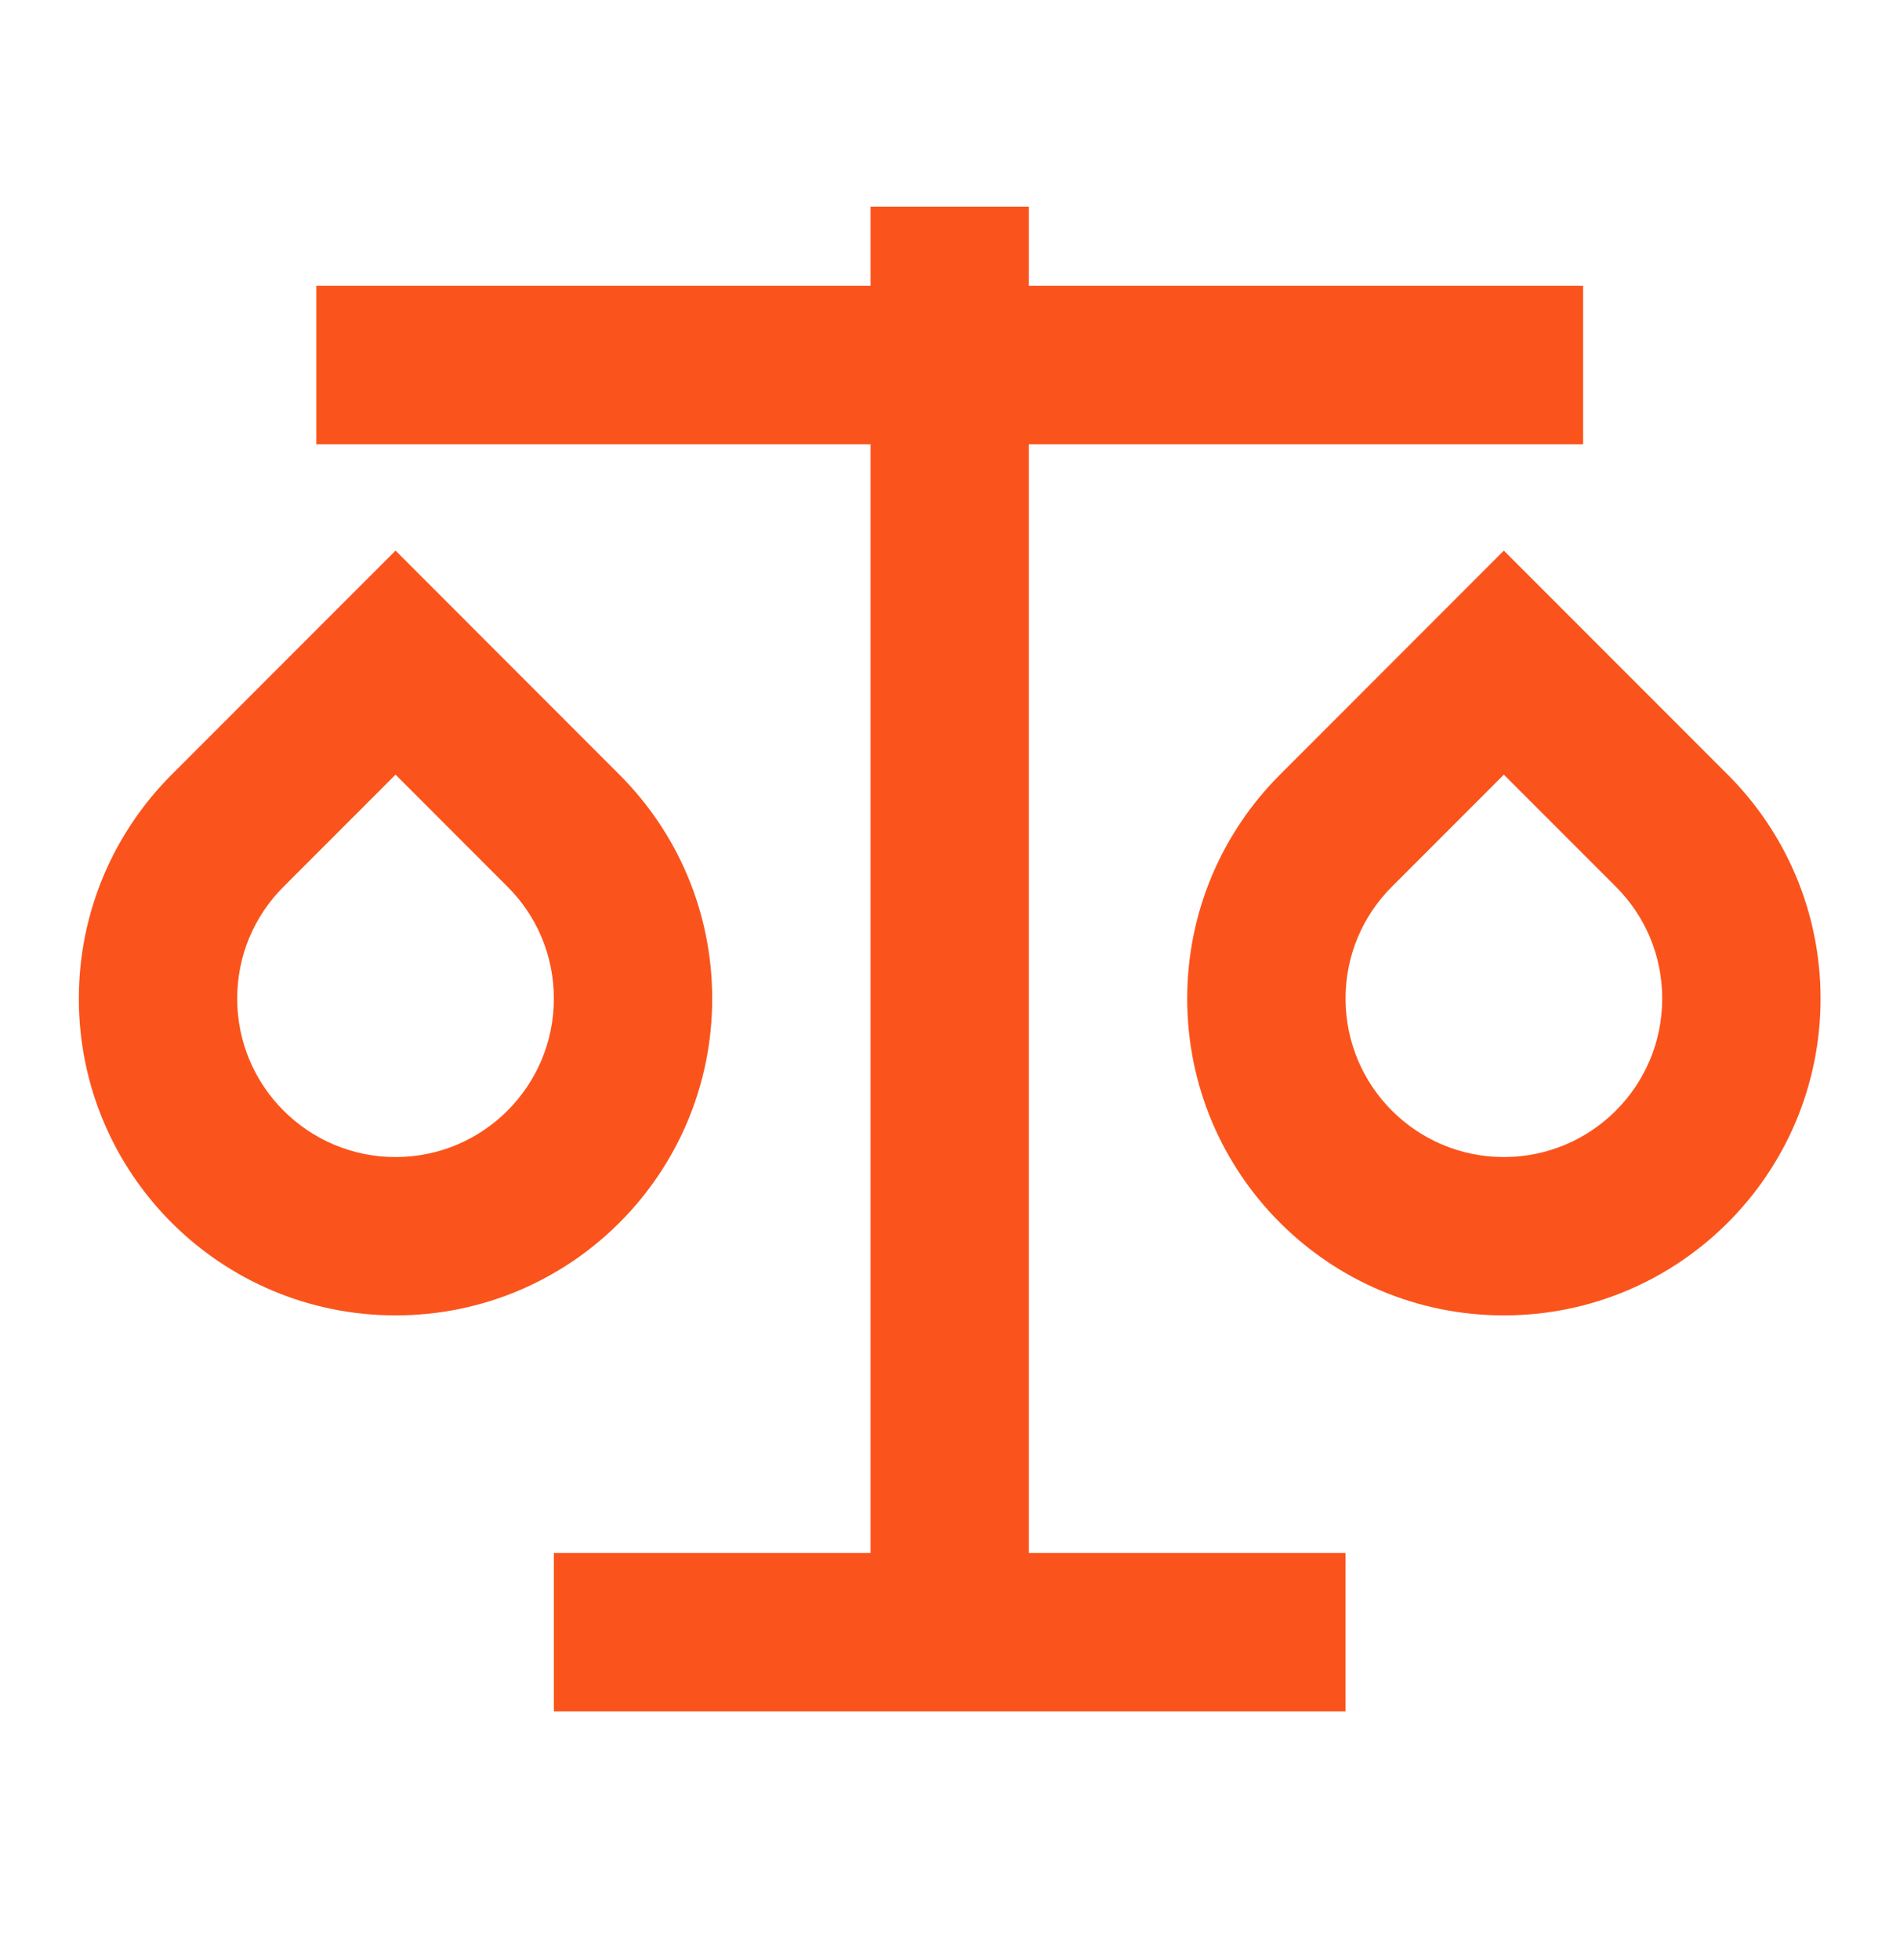 <svg xmlns="http://www.w3.org/2000/svg" width="32" height="33" viewBox="0 0 32 33" fill="none"><g clip-path="url(#clip0_4840_19297)"><path d="M17.328 3.48V4.813H26.662V7.48H17.328V26.146H22.662V28.813H9.328V26.146H14.662V7.48H5.328V4.813H14.662V3.48H17.328ZM6.662 9.27L10.432 13.042C11.398 14.006 11.995 15.34 11.995 16.813C11.995 19.76 9.608 22.146 6.662 22.146C3.715 22.146 1.328 19.76 1.328 16.813C1.328 15.34 1.926 14.006 2.891 13.042L6.662 9.27ZM25.328 9.27L29.099 13.042C30.064 14.006 30.662 15.34 30.662 16.813C30.662 19.76 28.275 22.146 25.328 22.146C22.382 22.146 19.995 19.76 19.995 16.813C19.995 15.34 20.592 14.006 21.558 13.042L25.328 9.27ZM6.662 13.042L4.776 14.928C4.278 15.426 3.995 16.093 3.995 16.813C3.995 18.286 5.188 19.48 6.662 19.48C8.135 19.48 9.328 18.286 9.328 16.813C9.328 16.093 9.046 15.426 8.547 14.928L6.662 13.042ZM25.328 13.042L23.443 14.928C22.944 15.426 22.662 16.093 22.662 16.813C22.662 18.286 23.855 19.48 25.328 19.48C26.802 19.48 27.995 18.286 27.995 16.813C27.995 16.093 27.712 15.426 27.214 14.928L25.328 13.042Z" fill="#FA541C"></path></g><defs><clipPath id="clip0_4840_19297"><rect width="32" height="32" fill="white" transform="translate(-0.005 0.813)"></rect></clipPath></defs></svg>